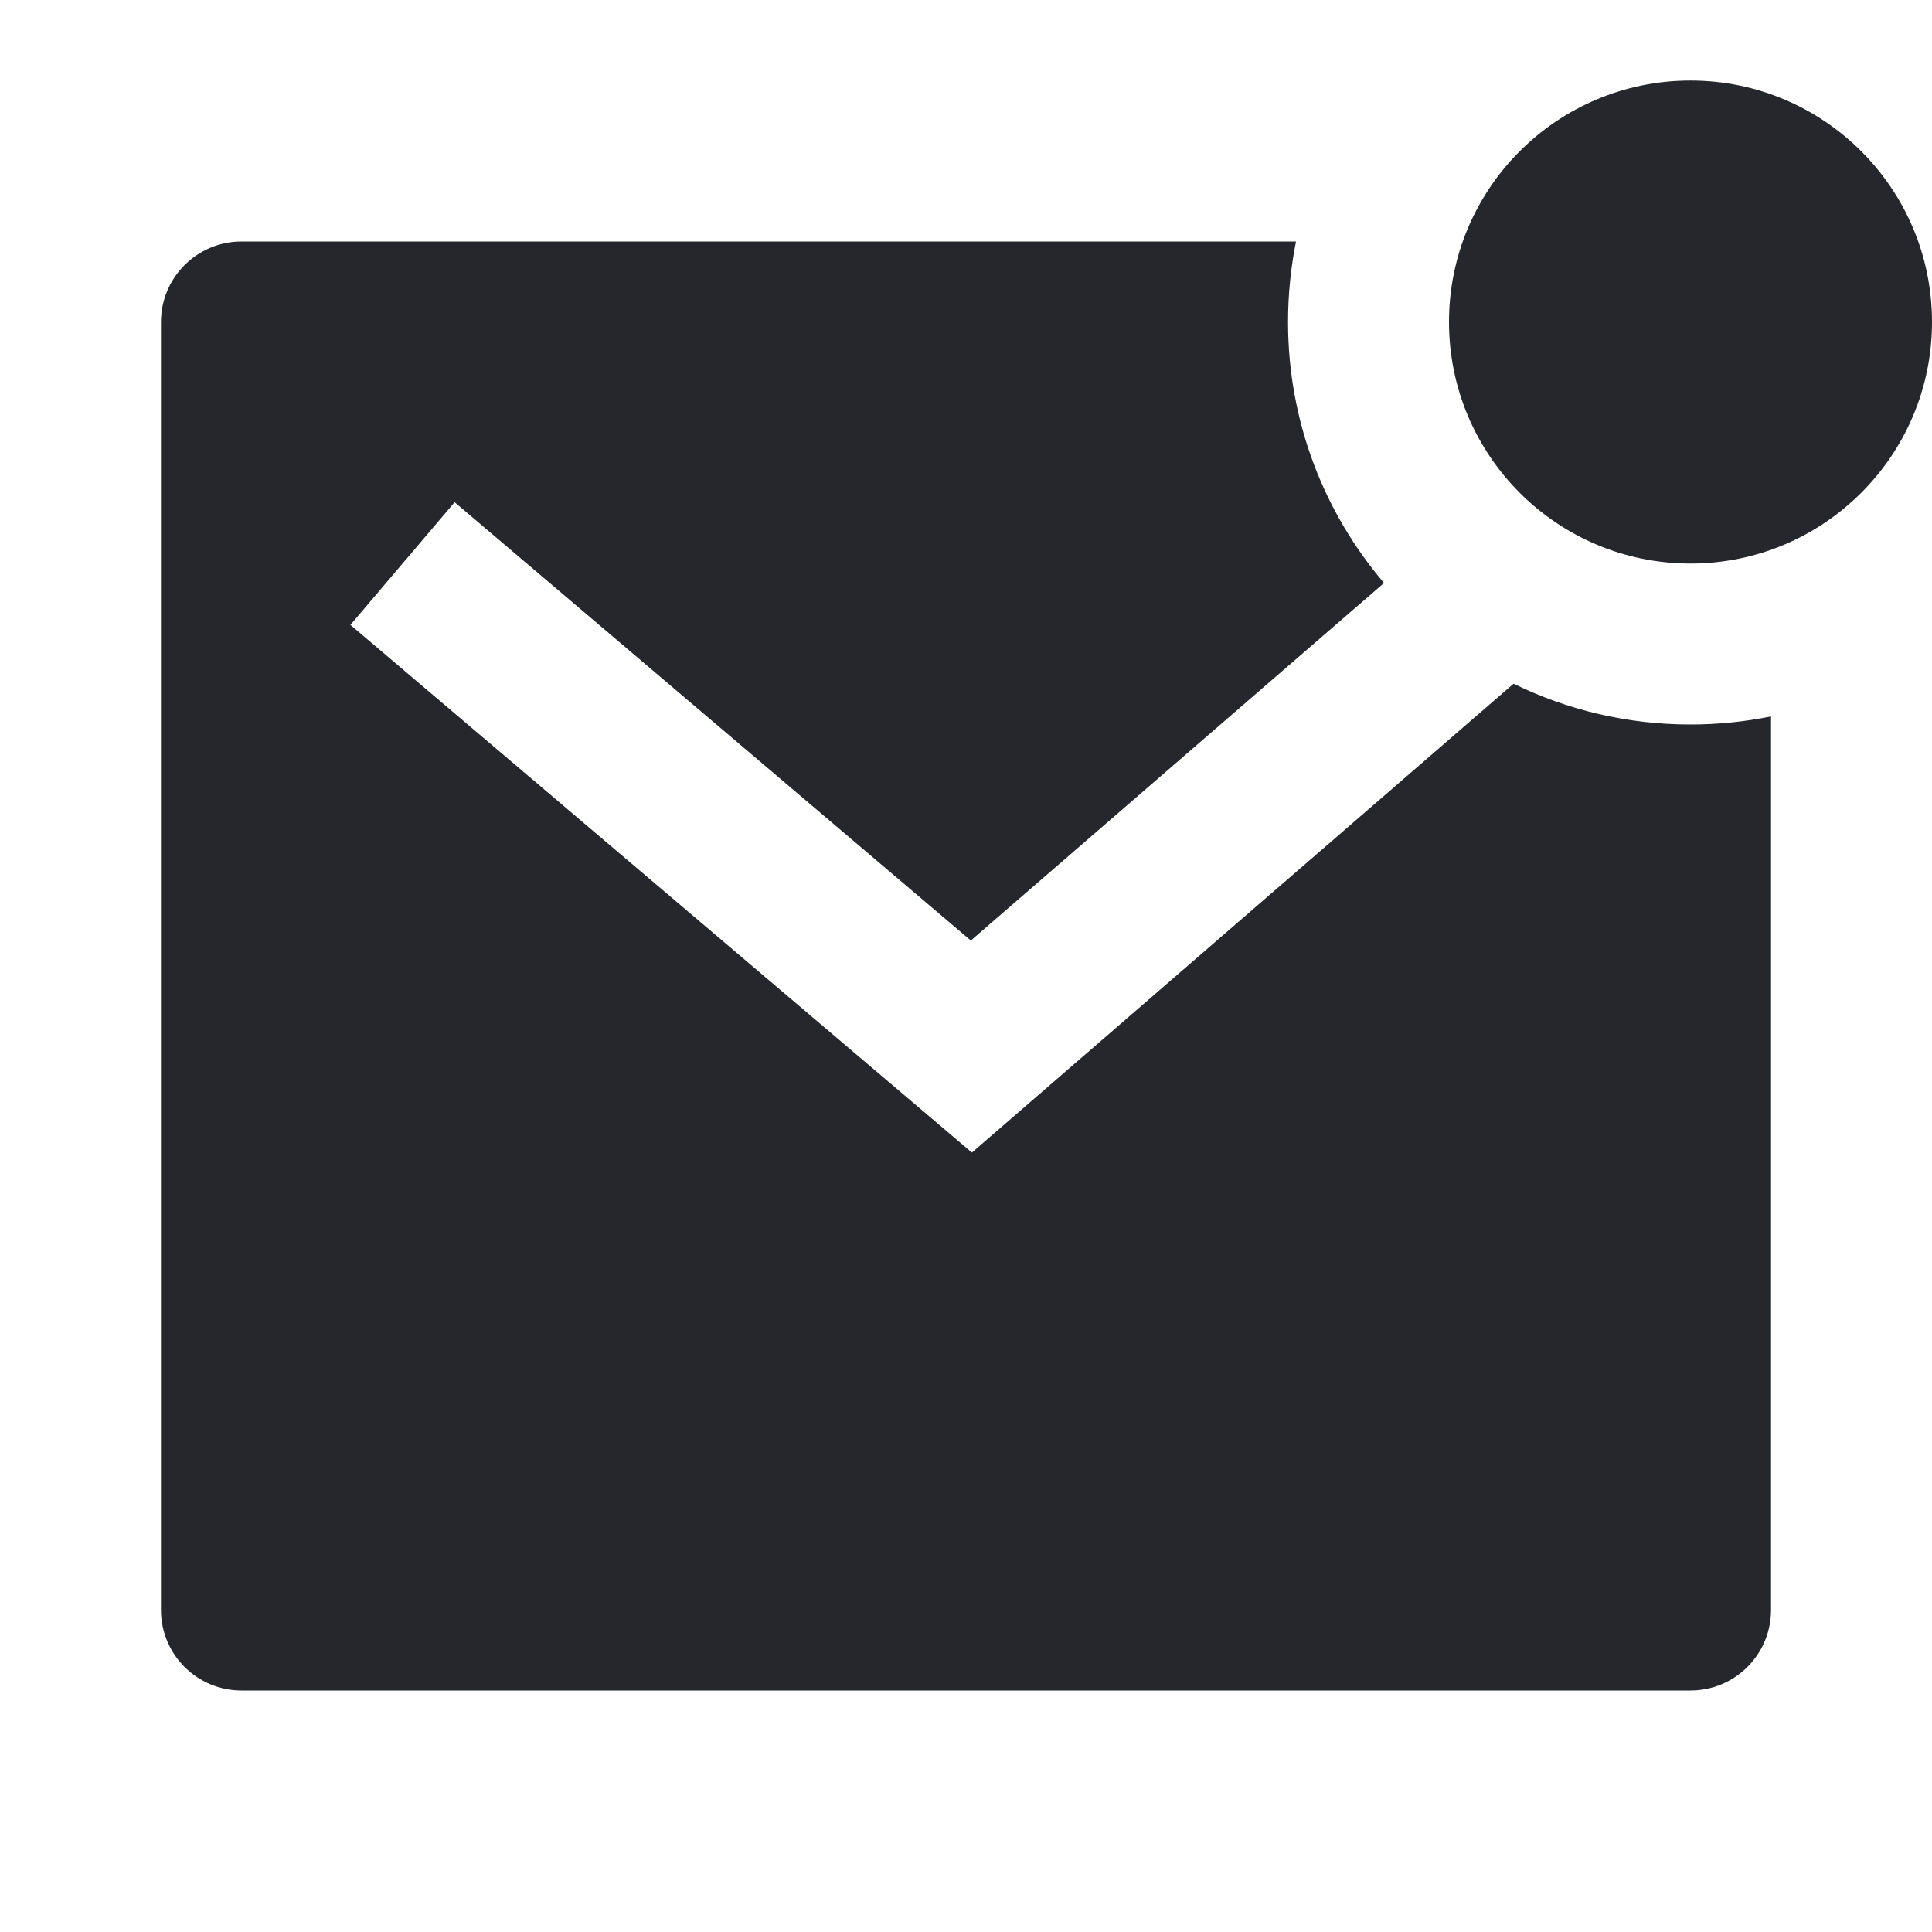 <svg width="16" height="16" viewBox="0 0 16 16" fill="none" xmlns="http://www.w3.org/2000/svg">
<g clip-path="url(#clip0_109_3886)">
<g clip-path="url(#clip1_109_3886)">
<path d="M12.535 5.662C12.977 5.879 13.475 6 14 6C14.228 6 14.451 5.977 14.667 5.933V13.333C14.667 13.702 14.368 14 14 14H2C1.632 14 1.333 13.702 1.333 13.333V2.667C1.333 2.299 1.632 2 2 2H10.733C10.69 2.215 10.667 2.438 10.667 2.667C10.667 3.491 10.966 4.246 11.462 4.828L8.04 7.789L3.765 4.159L2.902 5.175L8.049 9.545L12.535 5.662ZM14 4.667C12.895 4.667 12 3.771 12 2.667C12 1.562 12.895 0.667 14 0.667C15.104 0.667 16 1.562 16 2.667C16 3.771 15.104 4.667 14 4.667Z" fill="#25272C"/>
</g>
</g>
<defs>
<clipPath id="clip0_109_3886">
<rect width="16" height="16" fill="white"/>
</clipPath>
<clipPath id="clip1_109_3886">
<rect width="16" height="16" fill="white"/>
</clipPath>
</defs>
</svg>
